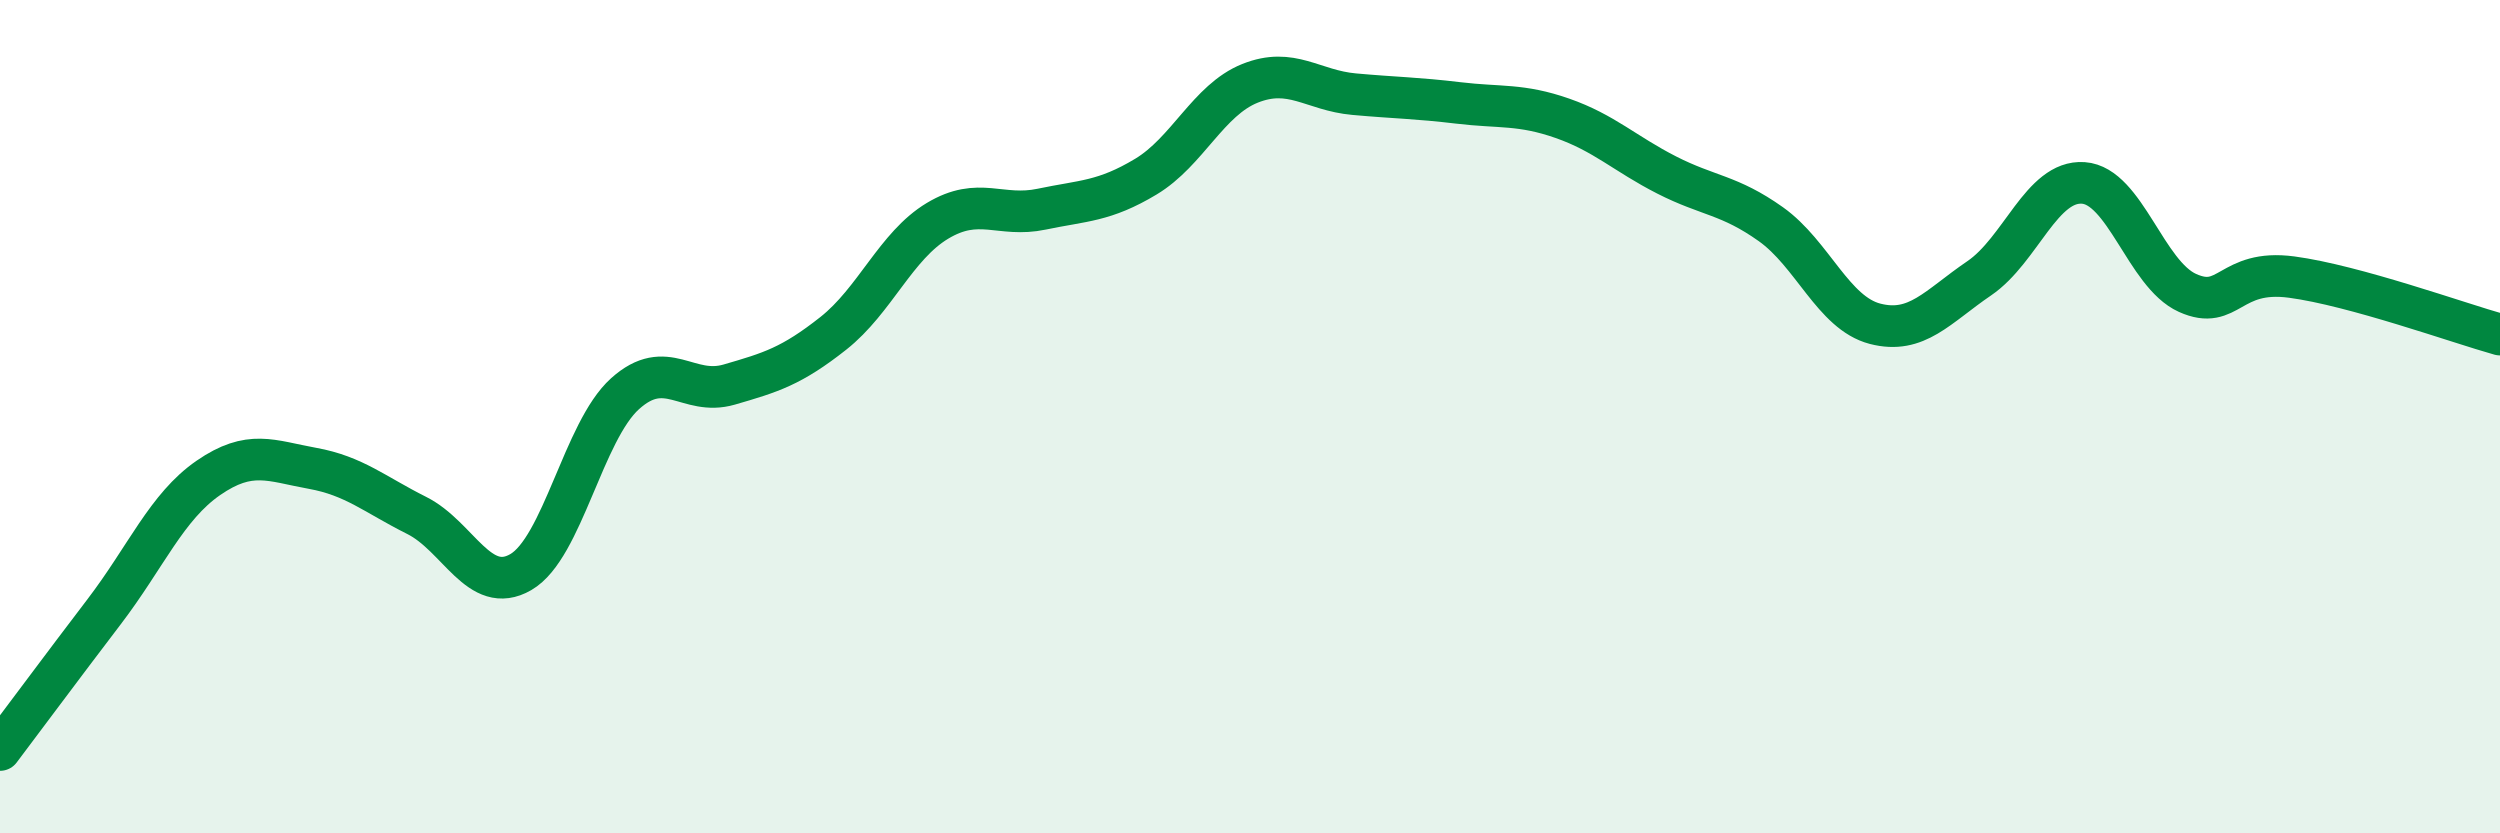 
    <svg width="60" height="20" viewBox="0 0 60 20" xmlns="http://www.w3.org/2000/svg">
      <path
        d="M 0,18 C 0.5,17.34 1.5,15.99 2.5,14.68 C 3.5,13.37 4,12.16 5,11.47 C 6,10.78 6.5,11.06 7.5,11.24 C 8.5,11.42 9,11.87 10,12.37 C 11,12.87 11.5,14.31 12.5,13.73 C 13.5,13.15 14,10.35 15,9.45 C 16,8.55 16.5,9.52 17.5,9.23 C 18.5,8.94 19,8.79 20,8 C 21,7.21 21.5,5.9 22.5,5.3 C 23.5,4.7 24,5.23 25,5.02 C 26,4.81 26.5,4.84 27.5,4.24 C 28.5,3.64 29,2.4 30,2 C 31,1.6 31.5,2.17 32.5,2.26 C 33.5,2.35 34,2.35 35,2.47 C 36,2.59 36.5,2.49 37.5,2.84 C 38.5,3.19 39,3.69 40,4.2 C 41,4.71 41.5,4.67 42.5,5.38 C 43.5,6.09 44,7.51 45,7.77 C 46,8.03 46.5,7.36 47.5,6.68 C 48.5,6 49,4.32 50,4.39 C 51,4.46 51.5,6.58 52.5,7.03 C 53.5,7.48 53.5,6.45 55,6.65 C 56.5,6.85 59,7.75 60,8.03L60 20L0 20Z"
        fill="#008740"
        opacity="0.1"
        stroke-linecap="round"
        stroke-linejoin="round"
      />
      <path
        d="M 0,18 C 0.5,17.34 1.5,15.99 2.5,14.68 C 3.5,13.37 4,12.16 5,11.47 C 6,10.78 6.5,11.06 7.5,11.24 C 8.5,11.42 9,11.87 10,12.37 C 11,12.87 11.5,14.31 12.5,13.73 C 13.5,13.15 14,10.35 15,9.45 C 16,8.55 16.5,9.52 17.5,9.23 C 18.5,8.94 19,8.79 20,8 C 21,7.21 21.5,5.9 22.5,5.3 C 23.5,4.7 24,5.23 25,5.02 C 26,4.81 26.5,4.84 27.5,4.24 C 28.5,3.64 29,2.4 30,2 C 31,1.6 31.5,2.17 32.5,2.26 C 33.5,2.35 34,2.35 35,2.47 C 36,2.59 36.5,2.49 37.5,2.84 C 38.5,3.19 39,3.69 40,4.2 C 41,4.71 41.5,4.67 42.5,5.38 C 43.5,6.09 44,7.51 45,7.77 C 46,8.03 46.5,7.36 47.5,6.68 C 48.5,6 49,4.32 50,4.39 C 51,4.46 51.5,6.58 52.5,7.03 C 53.5,7.48 53.5,6.45 55,6.65 C 56.5,6.85 59,7.75 60,8.03"
        stroke="#008740"
        stroke-width="1"
        fill="none"
        stroke-linecap="round"
        stroke-linejoin="round"
      />
    </svg>
  